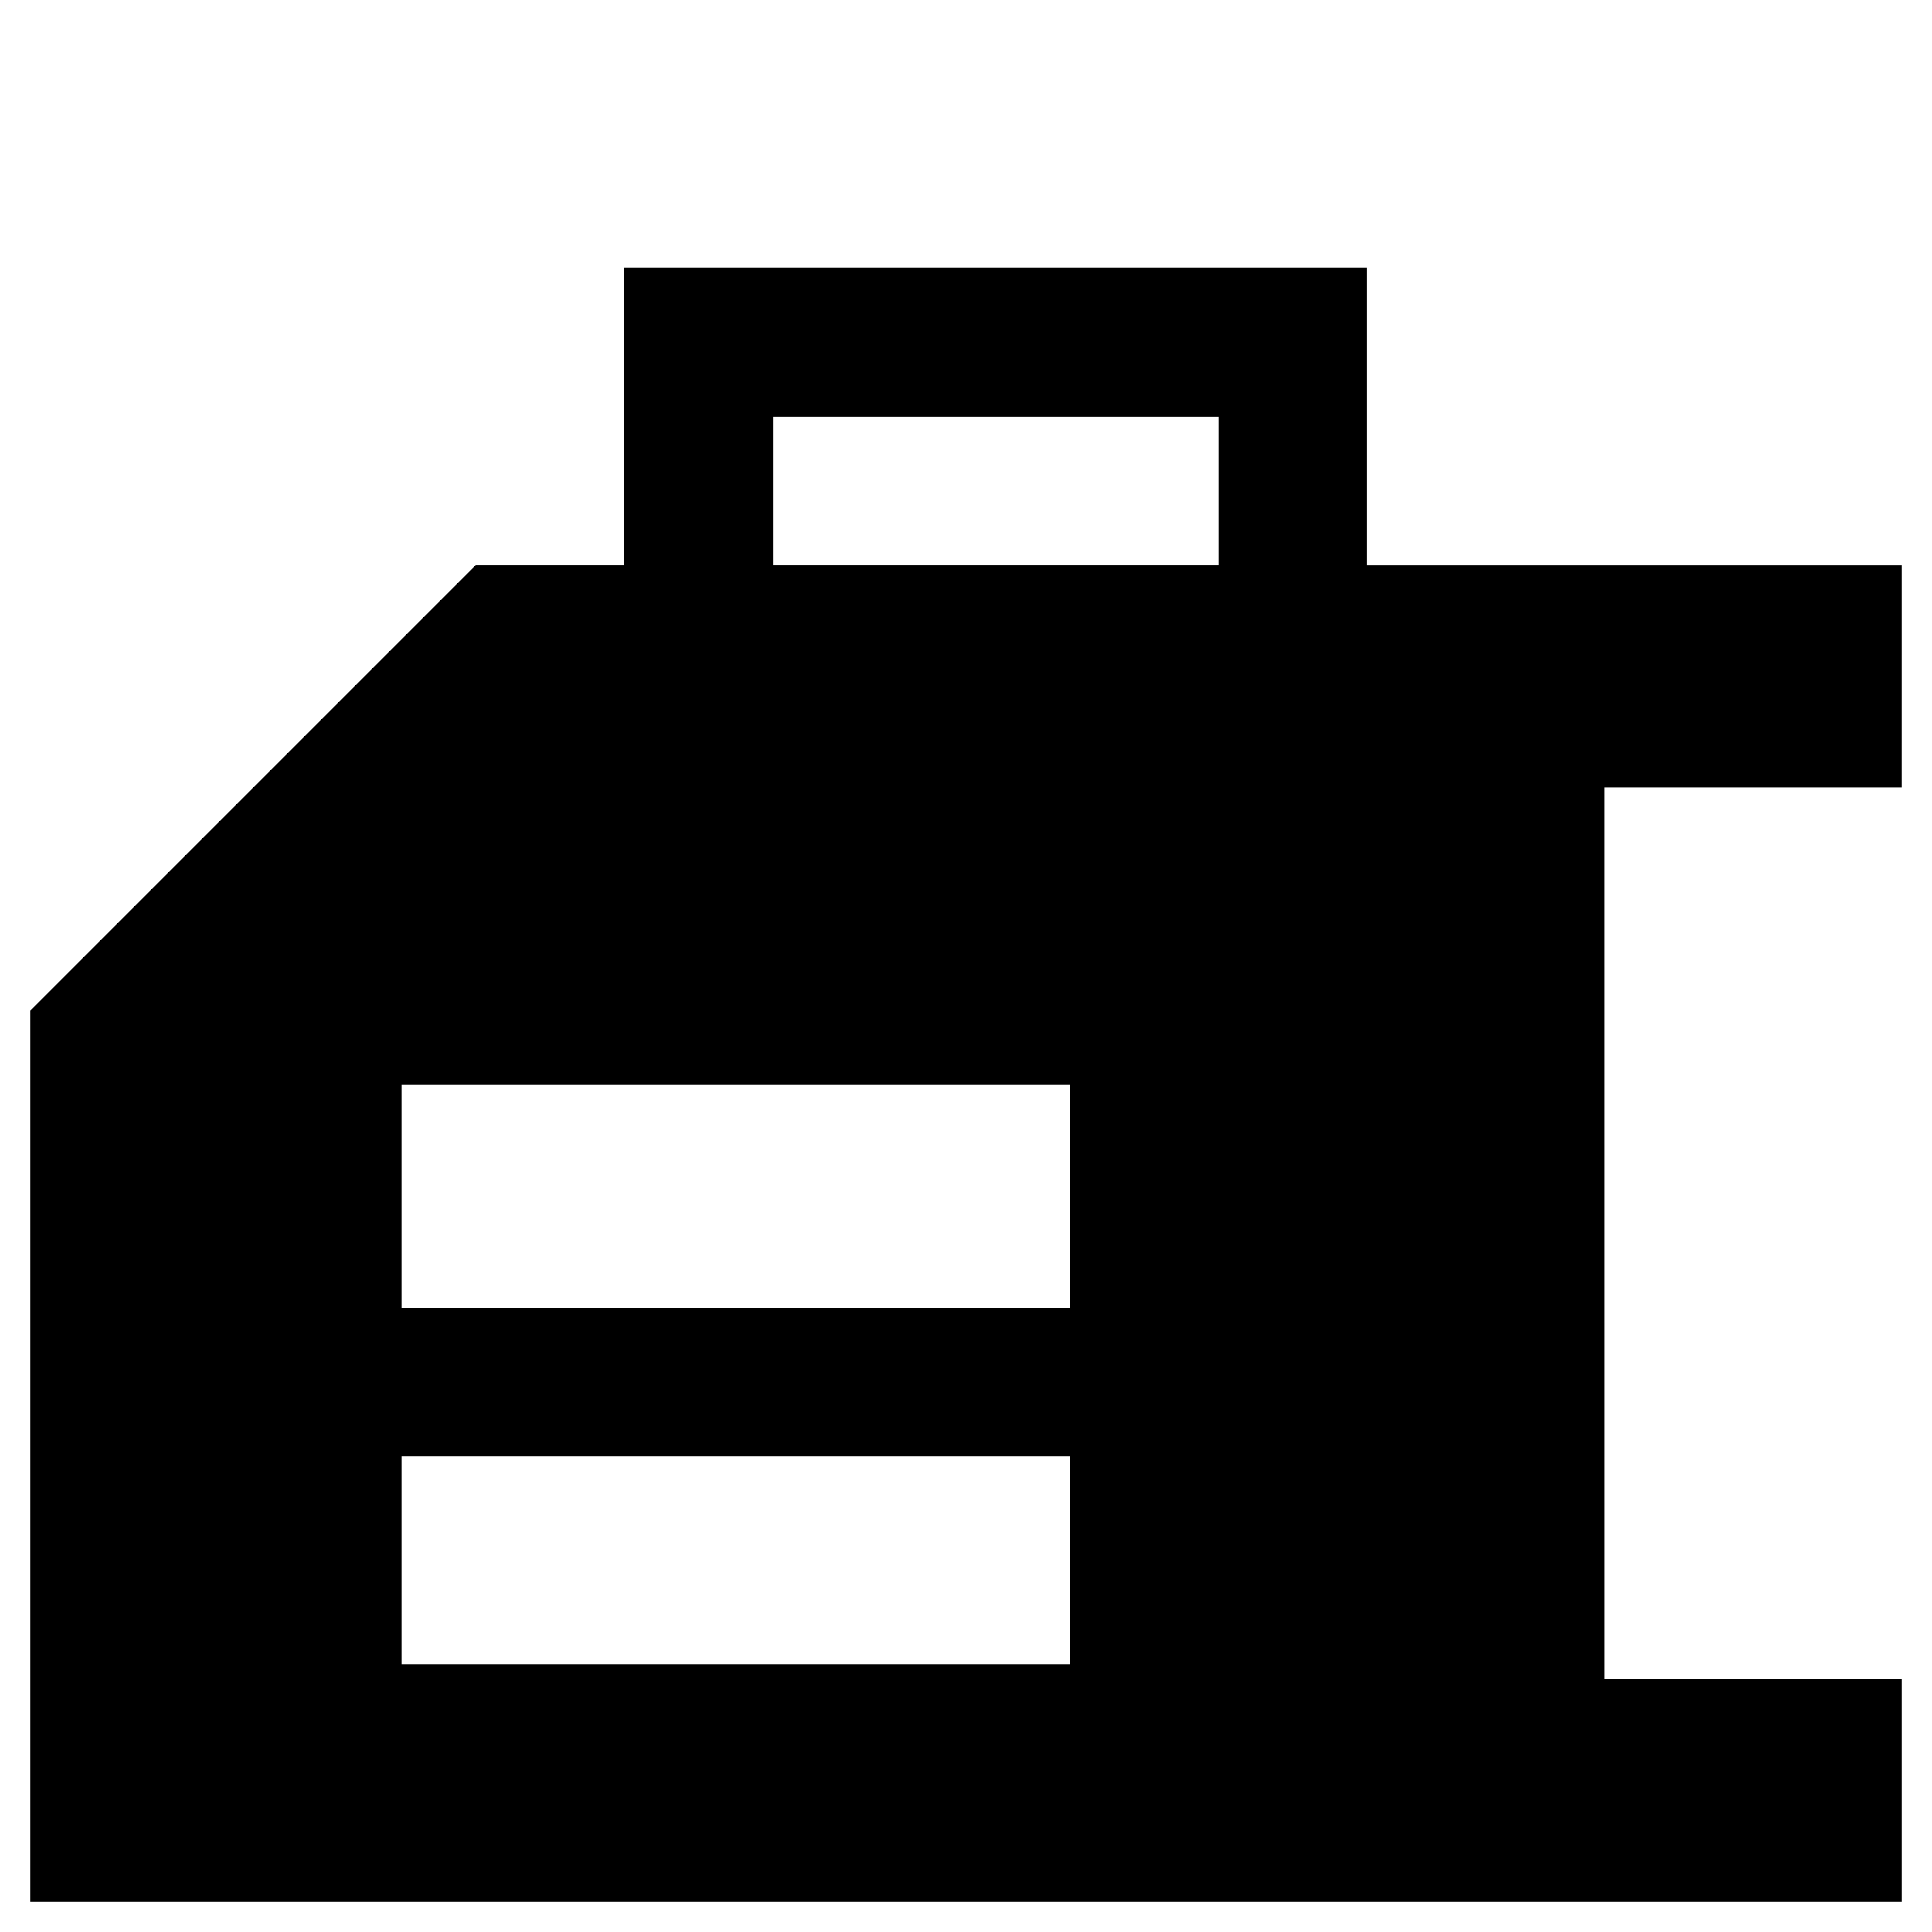<?xml version="1.0" encoding="UTF-8"?>
<!-- The Best Svg Icon site in the world: iconSvg.co, Visit us! https://iconsvg.co -->
<svg fill="#000000" width="800px" height="800px" version="1.1" viewBox="144 144 512 512" xmlns="http://www.w3.org/2000/svg">
 <path d="m506.27 215.01h-196.8v78.719h-39.359l-118.08 118.08v236.16h495.94v-59.039h-78.719l-0.004-236.16h78.719l0.004-59.039h-141.7zm-78.719 369.98h-177.12v-55.105h177.12zm0-94.465h-177.12v-59.039h177.12zm39.359-196.8h-118.08v-39.359h118.08z"/>
</svg>
